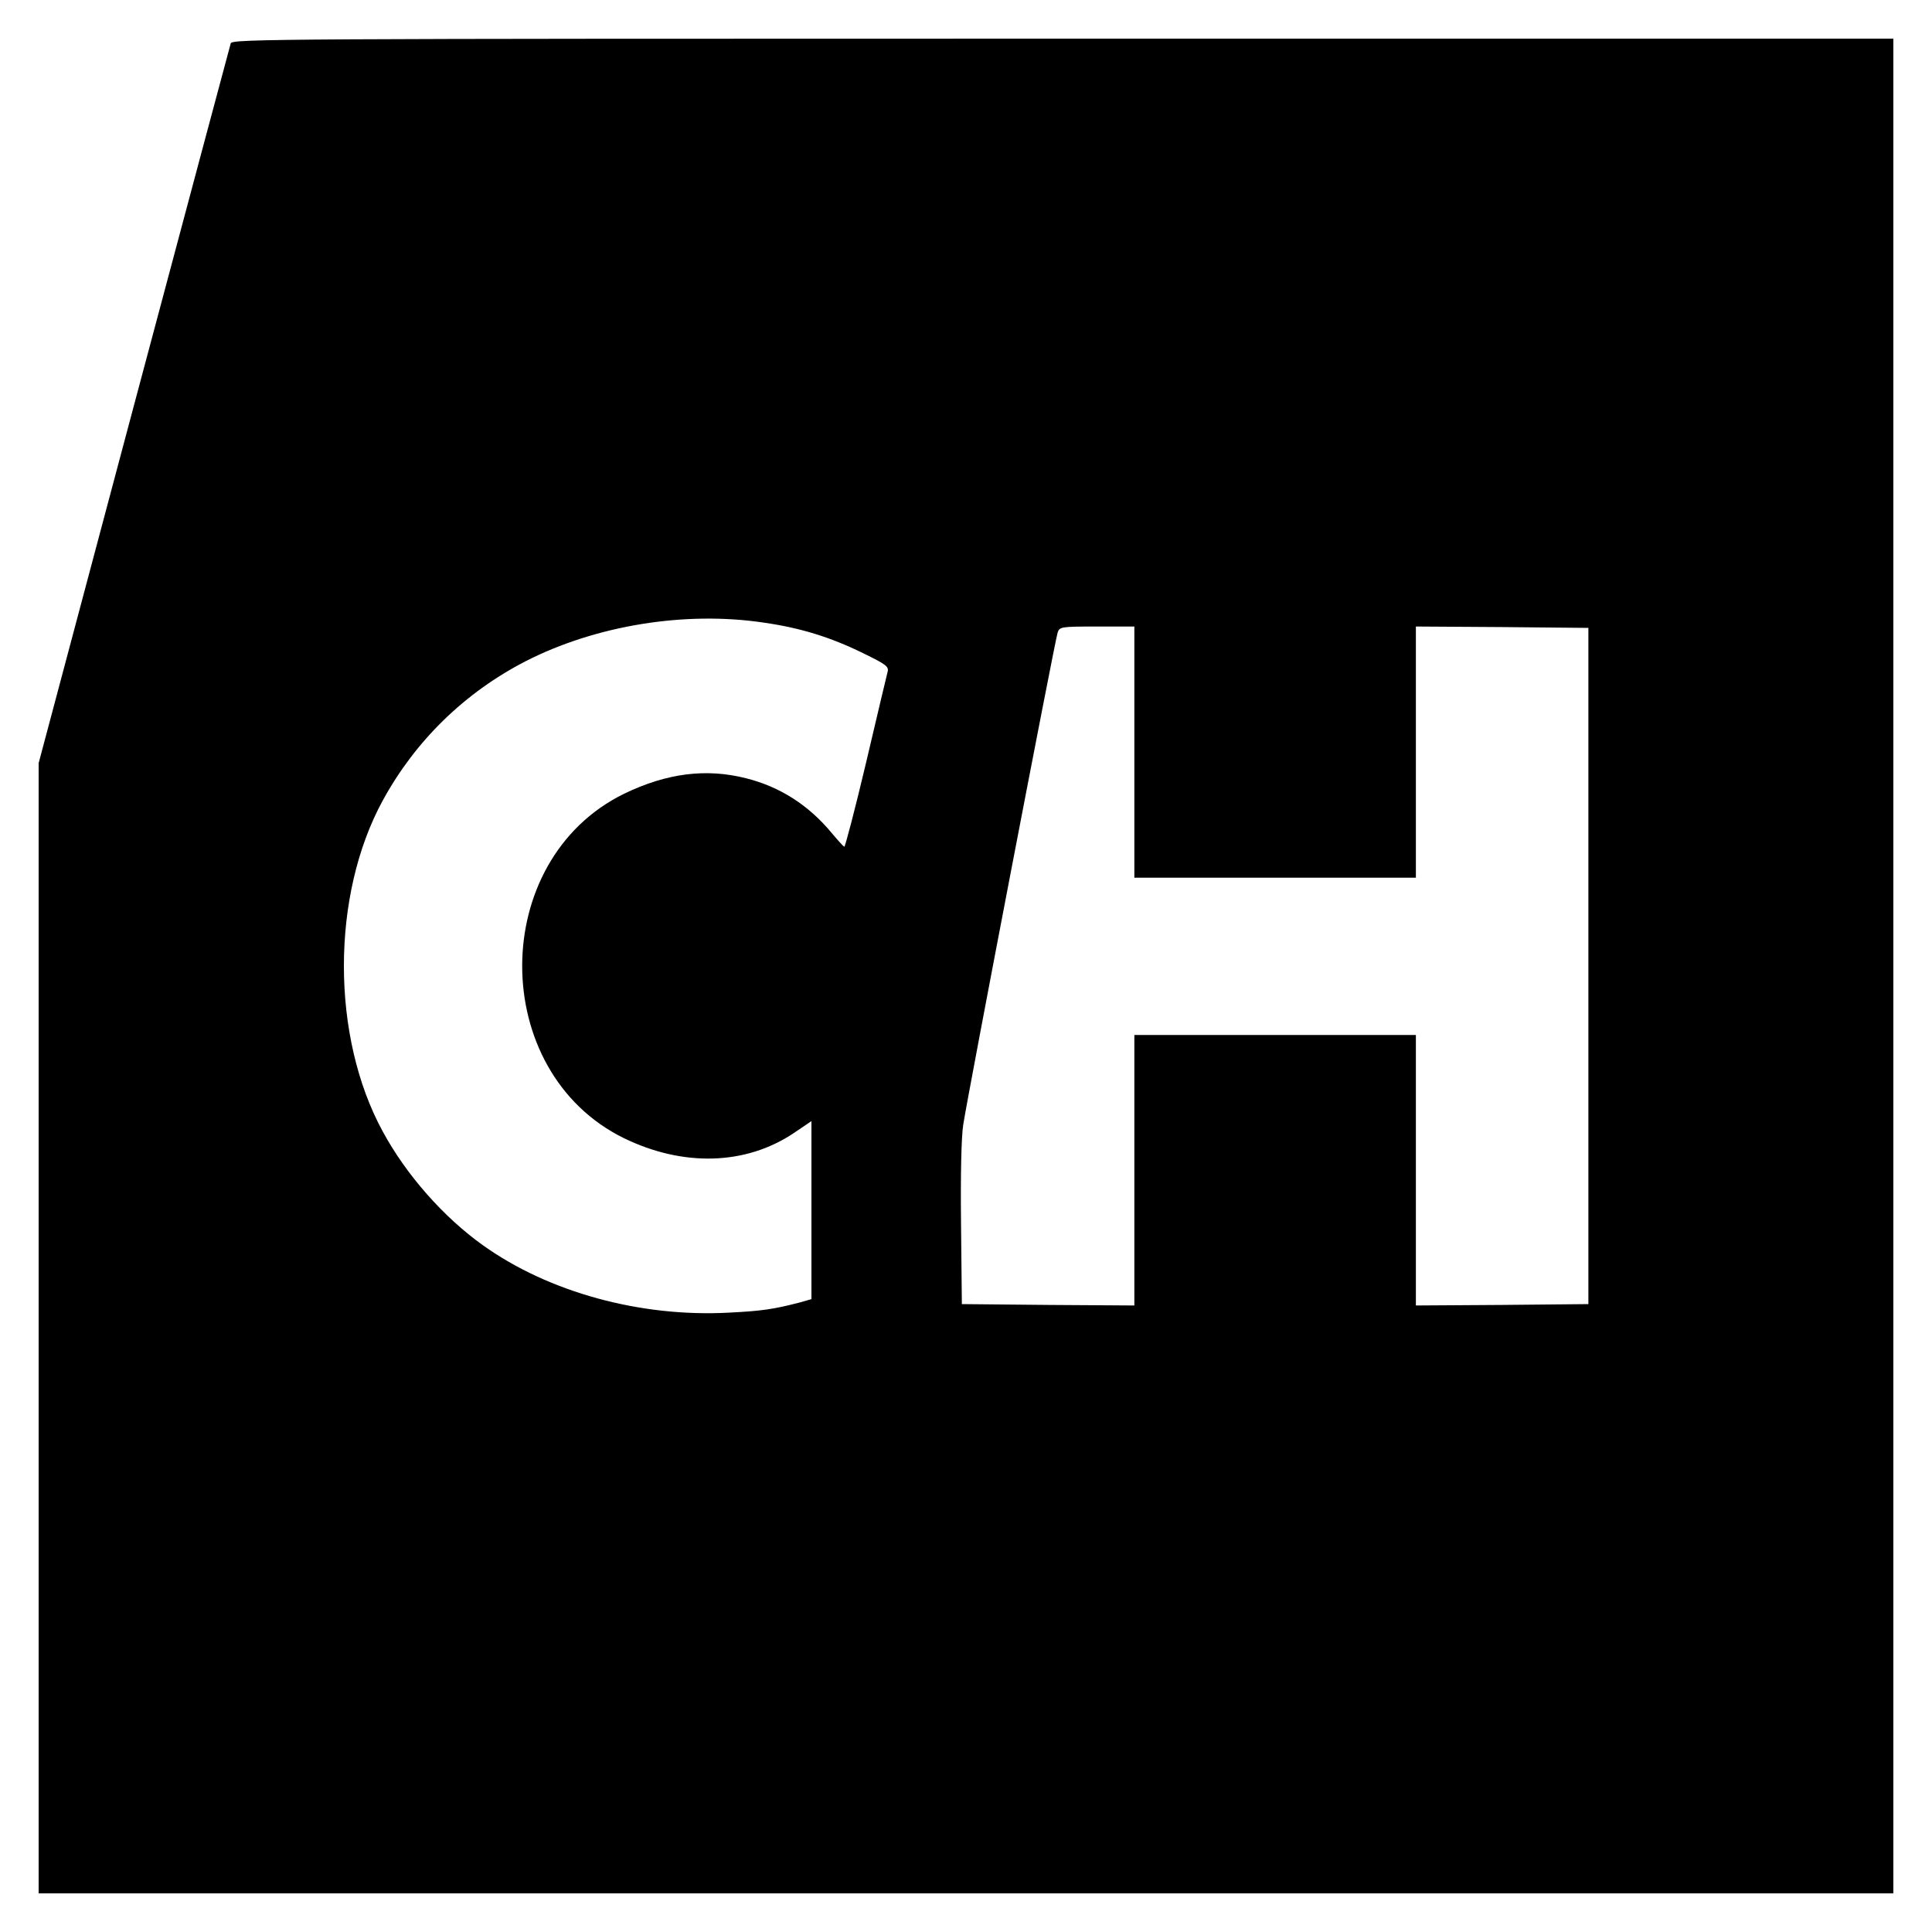 <?xml version="1.0" standalone="no"?>
<!DOCTYPE svg PUBLIC "-//W3C//DTD SVG 20010904//EN"
 "http://www.w3.org/TR/2001/REC-SVG-20010904/DTD/svg10.dtd">
<svg version="1.0" xmlns="http://www.w3.org/2000/svg"
 width="700pt" height="700pt" viewBox="0 0 700 700"
 preserveAspectRatio="xMidYMid meet">
<g transform="translate(0,700) scale(0.1,-0.1)"
fill="#000000" stroke="none">
<path d="M836 6843 c-3 -10 -161 -601 -351 -1313 l-345 -1295 0 -2047 0 -2048
3360 0 3360 0 0 3360 0 3360 -3009 0 c-2858 0 -3010 -1 -3015 -17z m1932
-2099 c133 -19 242 -53 360 -111 82 -40 93 -48 88 -67 -3 -11 -38 -159 -78
-329 -40 -169 -76 -306 -79 -305 -4 2 -23 23 -44 48 -84 102 -188 169 -311
200 -145 37 -288 19 -443 -56 -492 -241 -492 -1007 0 -1248 214 -104 440 -98
614 18 l65 44 0 -323 0 -322 -42 -12 c-96 -25 -139 -31 -258 -37 -320 -17
-652 74 -890 244 -143 102 -278 255 -363 412 -188 344 -188 856 0 1200 118
216 296 390 517 504 254 130 578 183 864 140z m1342 -469 l0 -455 510 0 510 0
0 455 0 455 313 -2 312 -3 0 -1225 0 -1225 -312 -3 -313 -2 0 490 0 490 -510
0 -510 0 0 -490 0 -490 -312 2 -313 3 -3 290 c-2 177 1 317 8 360 17 111 333
1758 342 1783 7 21 12 22 143 22 l135 0 0 -455z"/>
</g>
</svg>
